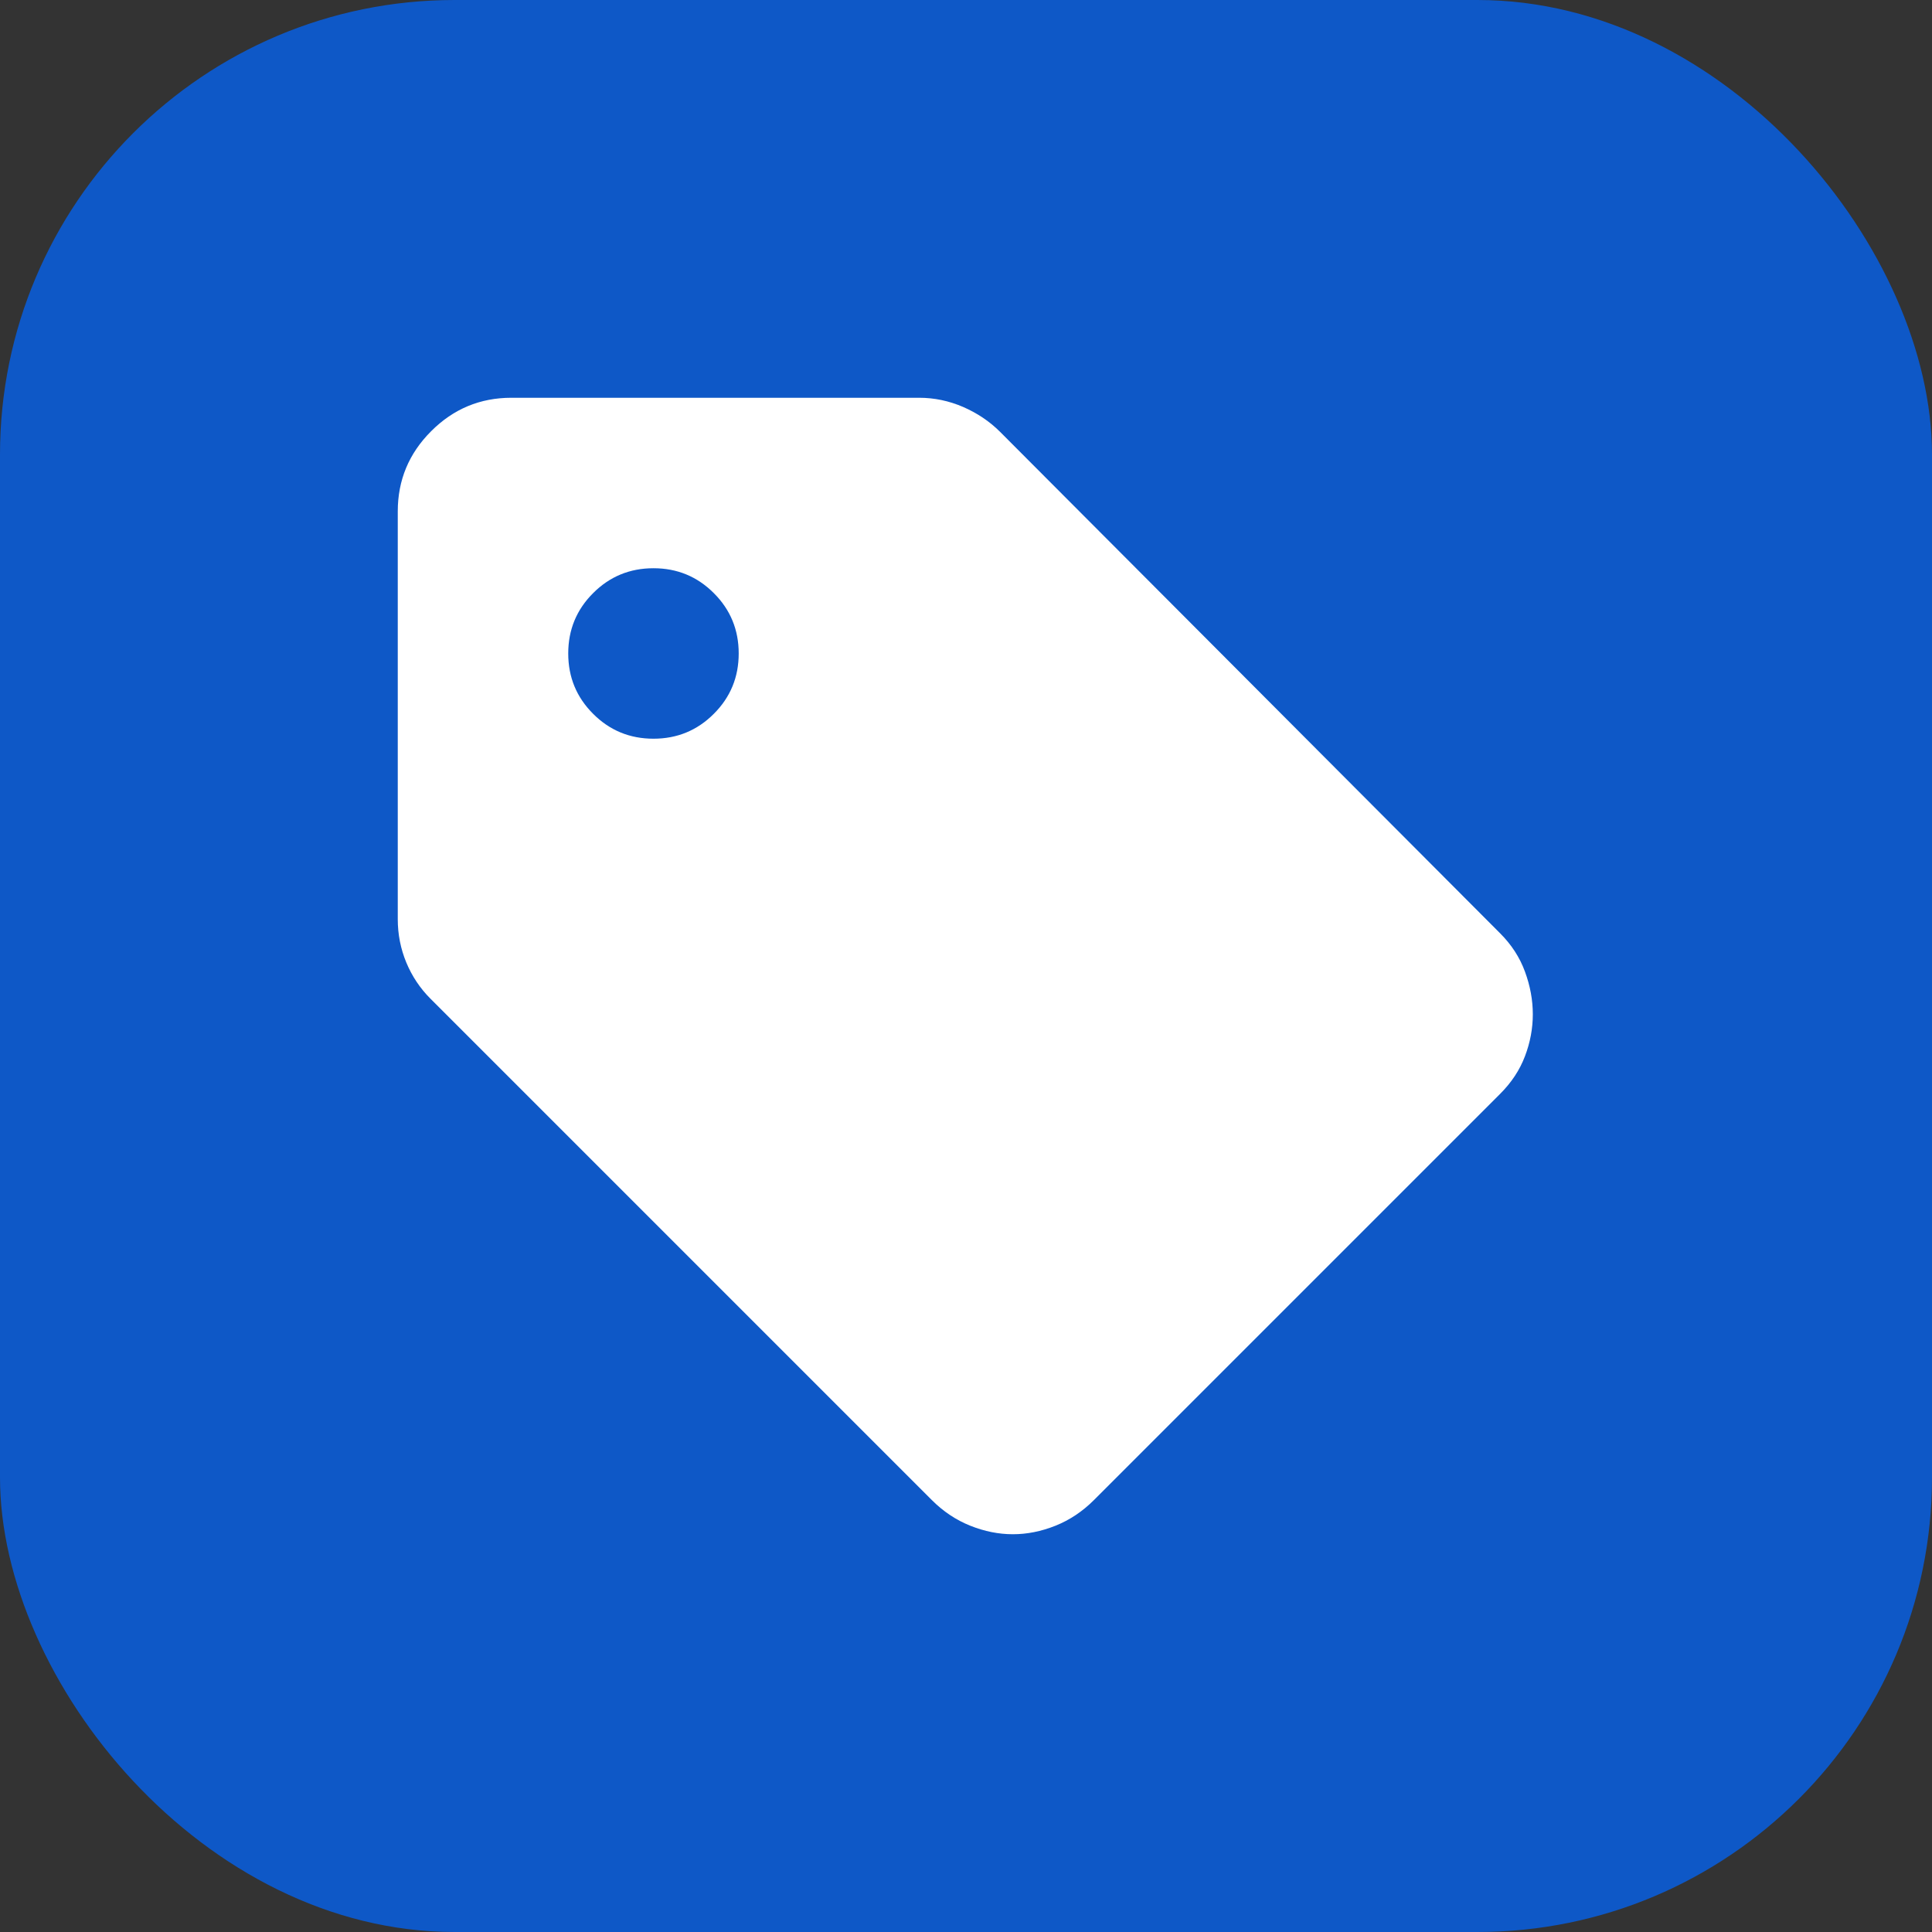 <svg width="34" height="34" viewBox="0 0 34 34" fill="none" xmlns="http://www.w3.org/2000/svg">
<rect x="0" y="0" width="34" height="34" fill="#333333" stroke="none"/>
<rect width="34" height="34" rx="8" fill="#0E58C7"/>
<path d="M26.4 19.25L19.25 26.4C19.05 26.6 18.825 26.75 18.575 26.85C18.325 26.95 18.075 27 17.825 27C17.575 27 17.325 26.95 17.075 26.85C16.825 26.75 16.6 26.6 16.4 26.4L7.575 17.575C7.392 17.392 7.25 17.179 7.15 16.938C7.05 16.696 7 16.442 7 16.175V9C7 8.45 7.196 7.979 7.588 7.588C7.979 7.196 8.45 7 9 7H16.175C16.442 7 16.7 7.054 16.95 7.162C17.2 7.271 17.417 7.417 17.6 7.6L26.4 16.425C26.6 16.625 26.746 16.85 26.837 17.1C26.929 17.35 26.975 17.6 26.975 17.85C26.975 18.1 26.929 18.346 26.837 18.587C26.746 18.829 26.6 19.05 26.4 19.25ZM11.5 13C11.917 13 12.271 12.854 12.562 12.562C12.854 12.271 13 11.917 13 11.5C13 11.083 12.854 10.729 12.562 10.438C12.271 10.146 11.917 10 11.5 10C11.083 10 10.729 10.146 10.438 10.438C10.146 10.729 10 11.083 10 11.5C10 11.917 10.146 12.271 10.438 12.562C10.729 12.854 11.083 13 11.5 13Z" fill="white"/>
</svg>
